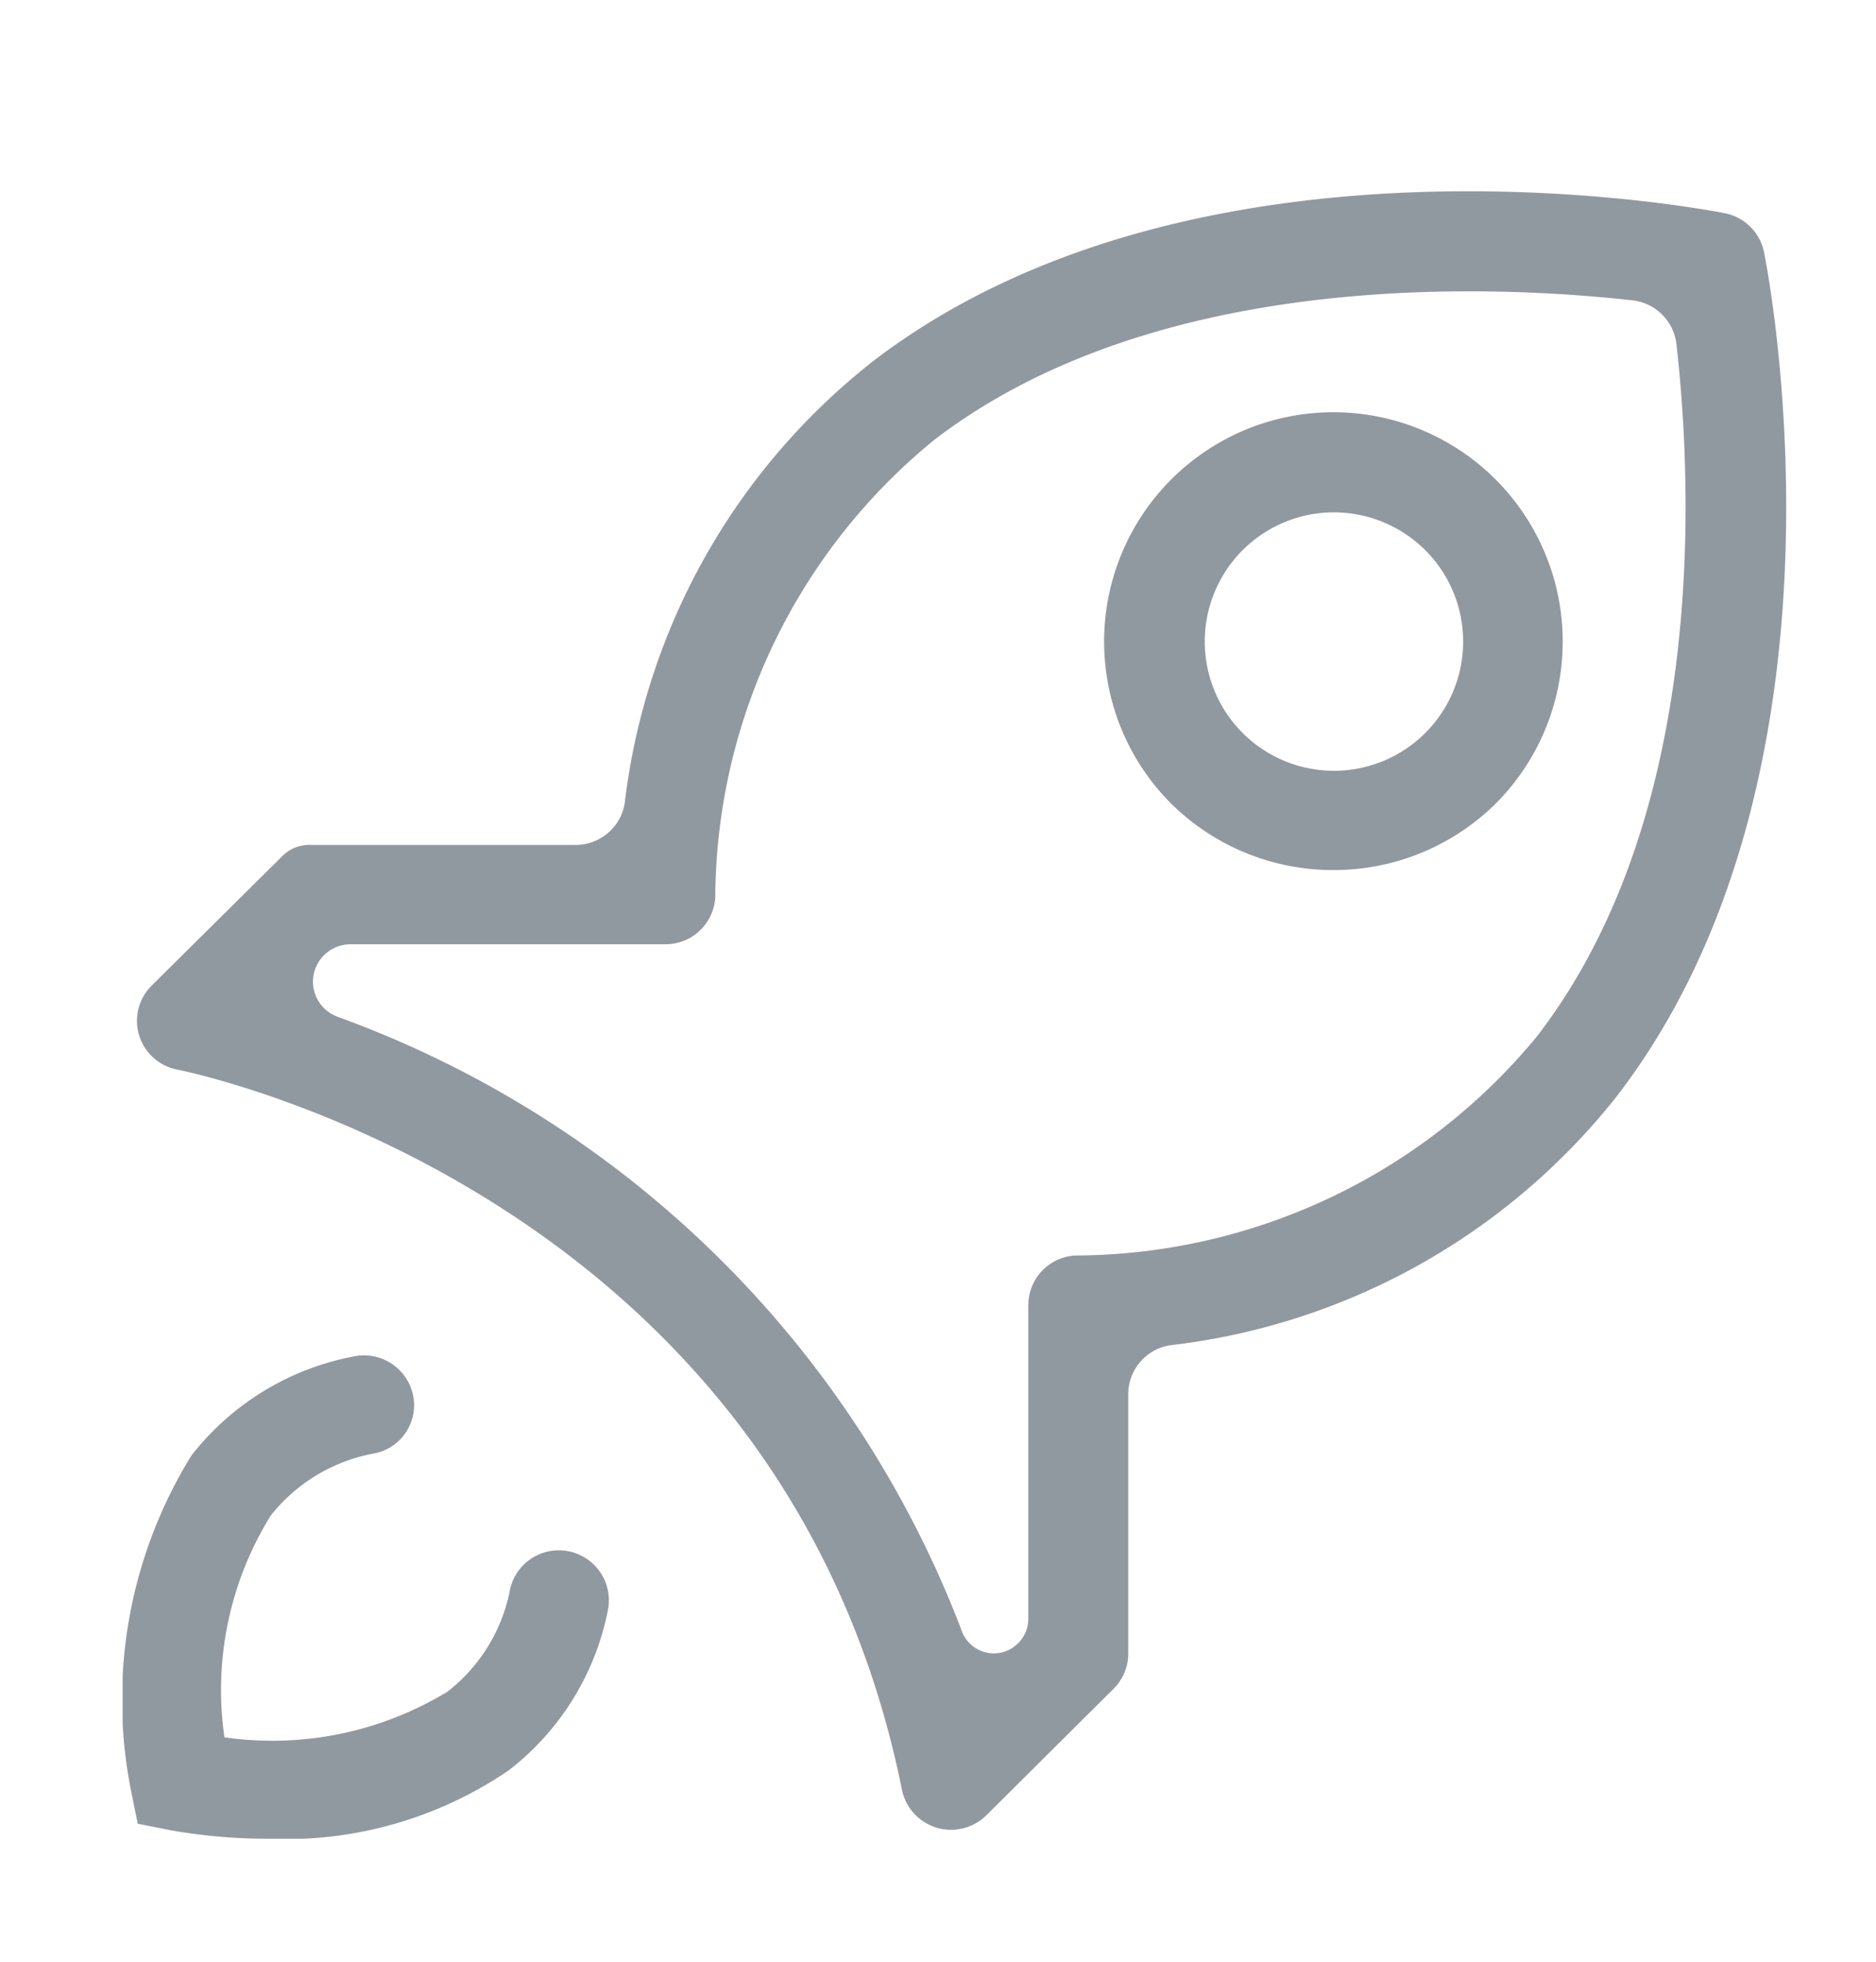<svg xmlns="http://www.w3.org/2000/svg" xmlns:xlink="http://www.w3.org/1999/xlink" width="22" height="23" viewBox="0 0 22 23">
  <defs>
    <clipPath id="clip-path">
      <rect id="Rectangle_12259" data-name="Rectangle 12259" width="19.509" height="19.316" fill="none"/>
    </clipPath>
    <clipPath id="clip-Liczba_połączeń">
      <rect width="22" height="23"/>
    </clipPath>
  </defs>
  <g id="Liczba_połączeń" data-name="Liczba połączeń" clip-path="url(#clip-Liczba_połączeń)">
    <g id="Group_81024" data-name="Group 81024" transform="translate(1.438 2.242)">
      <g id="Group_28332" data-name="Group 28332" transform="translate(0 0)" clip-path="url(#clip-path)">
        <path id="Path_54364" data-name="Path 54364" d="M10.679,19.041a.588.588,0,0,1-.99-.3c-1.4-6.935-8.211-8.385-8.5-8.443a.582.582,0,0,1-.3-.983L2.426,7.792a.443.443,0,0,1,.312-.128H5.86a.582.582,0,0,0,.578-.489A7.743,7.743,0,0,1,9.363,1.983C13.174-.923,19.089.209,19.339.258h0a.584.584,0,0,1,.46.457c.05.248,1.19,6.124-1.737,9.909a7.817,7.817,0,0,1-5.226,2.906.581.581,0,0,0-.493.574v3.042a.582.582,0,0,1-.172.412ZM3.059,9.675a12.328,12.328,0,0,1,7.328,7.194.4.4,0,0,0,.666.153.4.4,0,0,0,.118-.284V13.06a.584.584,0,0,1,.549-.582,7.047,7.047,0,0,0,5.412-2.564c1.992-2.577,1.831-6.426,1.64-8.12a.585.585,0,0,0-.519-.515c-1.707-.189-5.59-.347-8.178,1.631A6.966,6.966,0,0,0,7.5,8.283a.585.585,0,0,1-.586.546H3.224a.443.443,0,0,0-.312.128.437.437,0,0,0,.147.717" transform="translate(-0.55 0)" fill="#9199a0"/>
        <path id="Path_54365" data-name="Path 54365" d="M1.729,64.226a6.494,6.494,0,0,1-1.168-.1L.177,64.05.1,63.669a5.443,5.443,0,0,1,.707-3.936,3.159,3.159,0,0,1,1.9-1.161.588.588,0,0,1,.71.534.577.577,0,0,1-.453.6,2.008,2.008,0,0,0-1.227.731,3.88,3.88,0,0,0-.543,2.6A3.952,3.952,0,0,0,3.812,62.5a1.991,1.991,0,0,0,.736-1.219.587.587,0,0,1,1.145.255,3.136,3.136,0,0,1-1.169,1.891,4.646,4.646,0,0,1-2.8.8" transform="translate(0 -44.91)" fill="#9199a0"/>
        <path id="Path_54366" data-name="Path 54366" d="M51.7,16.51a2.7,2.7,0,0,1-1.908-.784,2.689,2.689,0,1,1,3.816,0,2.7,2.7,0,0,1-1.908.784m0-4.194a1.515,1.515,0,1,0,1.078.444,1.521,1.521,0,0,0-1.078-.444" transform="translate(-37.501 -8.551)" fill="#9199a0"/>
      </g>
    </g>
  </g>
</svg>
